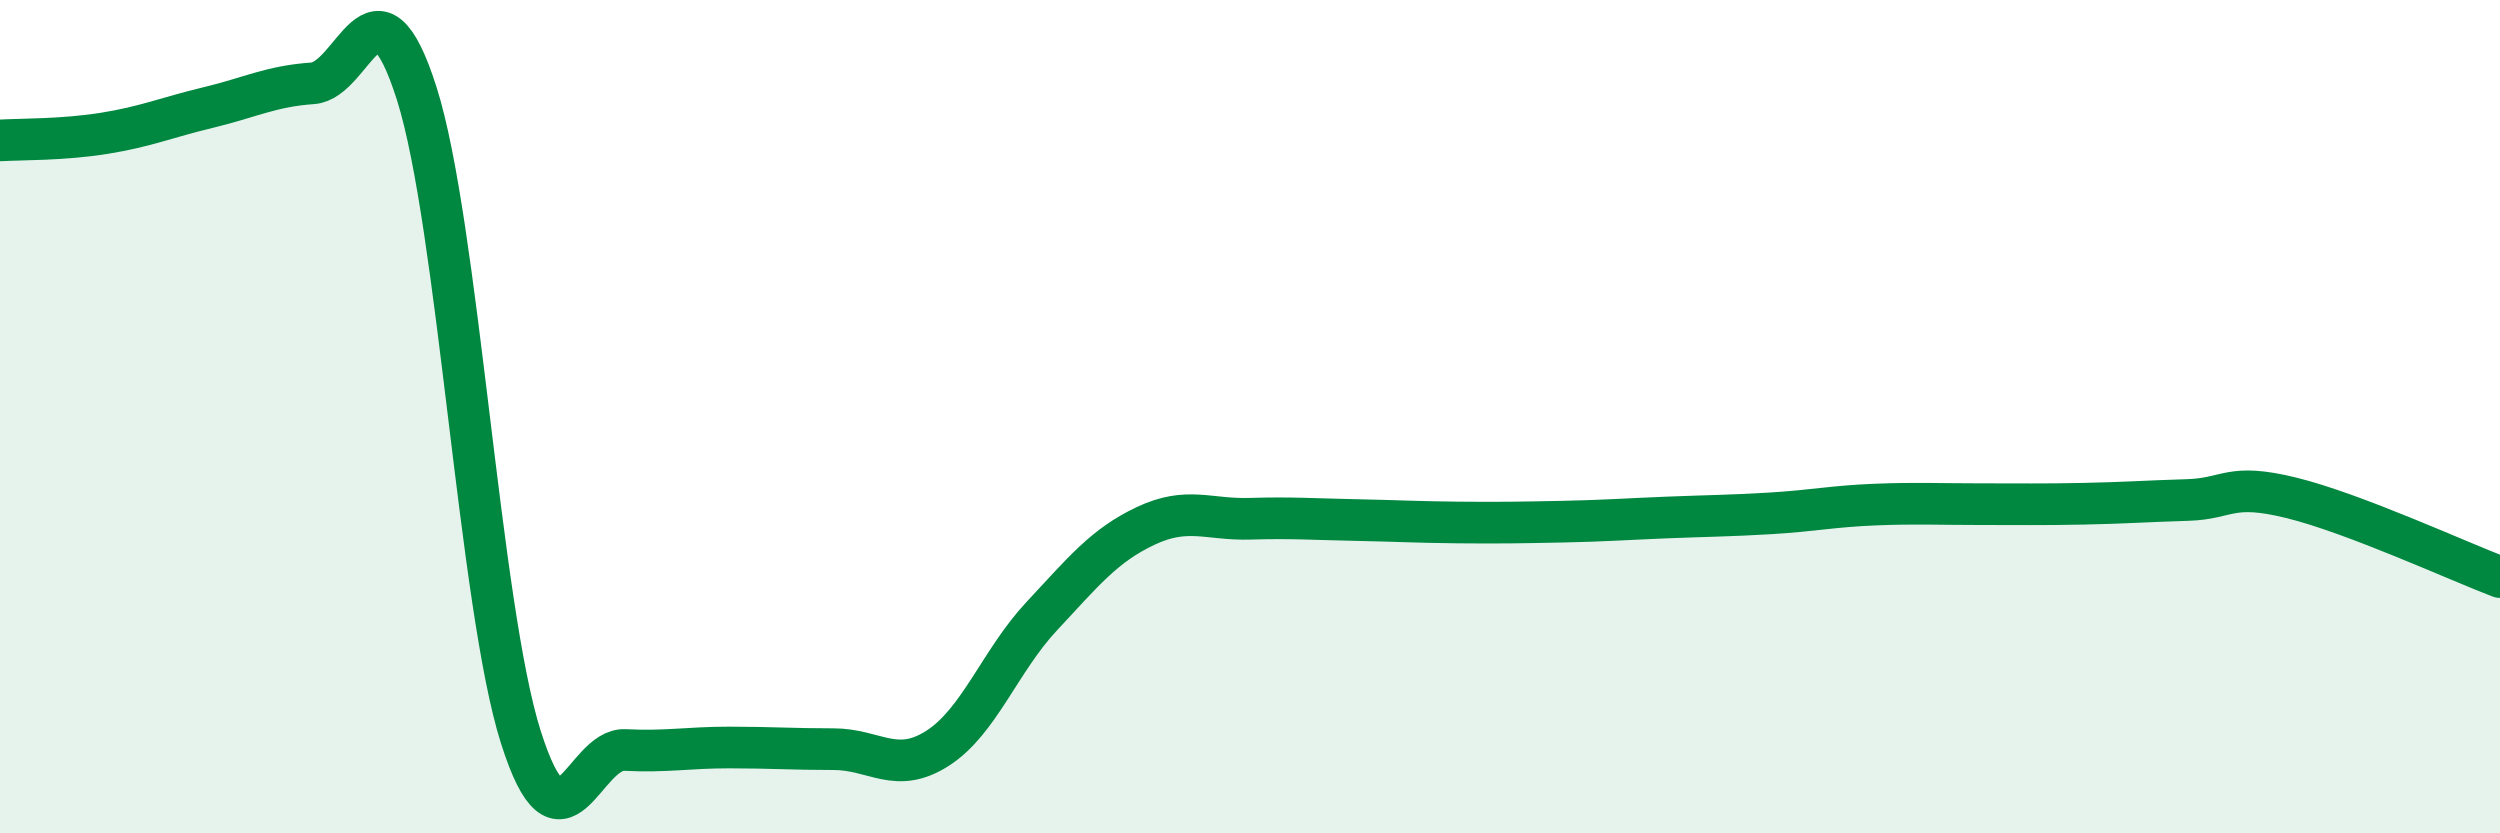 
    <svg width="60" height="20" viewBox="0 0 60 20" xmlns="http://www.w3.org/2000/svg">
      <path
        d="M 0,3.37 C 0.5,3.34 1.5,3.36 2.5,3.2 C 3.5,3.04 4,2.82 5,2.58 C 6,2.34 6.5,2.07 7.5,2 C 8.5,1.93 9,-0.9 10,2.24 C 11,5.38 11.5,14.54 12.5,17.69 C 13.5,20.84 14,17.95 15,18 C 16,18.05 16.5,17.94 17.5,17.94 C 18.5,17.94 19,17.98 20,17.98 C 21,17.98 21.5,18.6 22.5,17.96 C 23.5,17.32 24,15.86 25,14.79 C 26,13.72 26.5,13.09 27.5,12.62 C 28.5,12.15 29,12.48 30,12.45 C 31,12.42 31.5,12.46 32.5,12.48 C 33.5,12.5 34,12.53 35,12.54 C 36,12.55 36.5,12.54 37.5,12.52 C 38.5,12.5 39,12.46 40,12.42 C 41,12.38 41.5,12.38 42.5,12.32 C 43.5,12.26 44,12.15 45,12.11 C 46,12.07 46.5,12.1 47.5,12.1 C 48.5,12.1 49,12.11 50,12.09 C 51,12.07 51.5,12.03 52.5,12 C 53.5,11.97 53.5,11.58 55,11.95 C 56.5,12.32 59,13.47 60,13.85L60 20L0 20Z"
        fill="#008740"
        opacity="0.1"
        stroke-linecap="round"
        stroke-linejoin="round"
      />
      <path
        d="M 0,3.37 C 0.5,3.34 1.5,3.36 2.5,3.2 C 3.5,3.04 4,2.82 5,2.58 C 6,2.34 6.5,2.07 7.5,2 C 8.5,1.93 9,-0.9 10,2.24 C 11,5.38 11.5,14.54 12.5,17.69 C 13.5,20.84 14,17.95 15,18 C 16,18.05 16.5,17.94 17.5,17.94 C 18.5,17.94 19,17.98 20,17.98 C 21,17.98 21.5,18.6 22.5,17.96 C 23.5,17.32 24,15.86 25,14.79 C 26,13.72 26.5,13.09 27.5,12.62 C 28.5,12.15 29,12.48 30,12.45 C 31,12.42 31.5,12.46 32.5,12.48 C 33.5,12.5 34,12.53 35,12.54 C 36,12.55 36.5,12.54 37.5,12.52 C 38.5,12.5 39,12.46 40,12.42 C 41,12.38 41.5,12.38 42.5,12.32 C 43.5,12.26 44,12.15 45,12.11 C 46,12.07 46.5,12.1 47.5,12.1 C 48.5,12.1 49,12.11 50,12.09 C 51,12.07 51.5,12.03 52.5,12 C 53.5,11.97 53.5,11.58 55,11.95 C 56.5,12.32 59,13.47 60,13.85"
        stroke="#008740"
        stroke-width="1"
        fill="none"
        stroke-linecap="round"
        stroke-linejoin="round"
      />
    </svg>
  